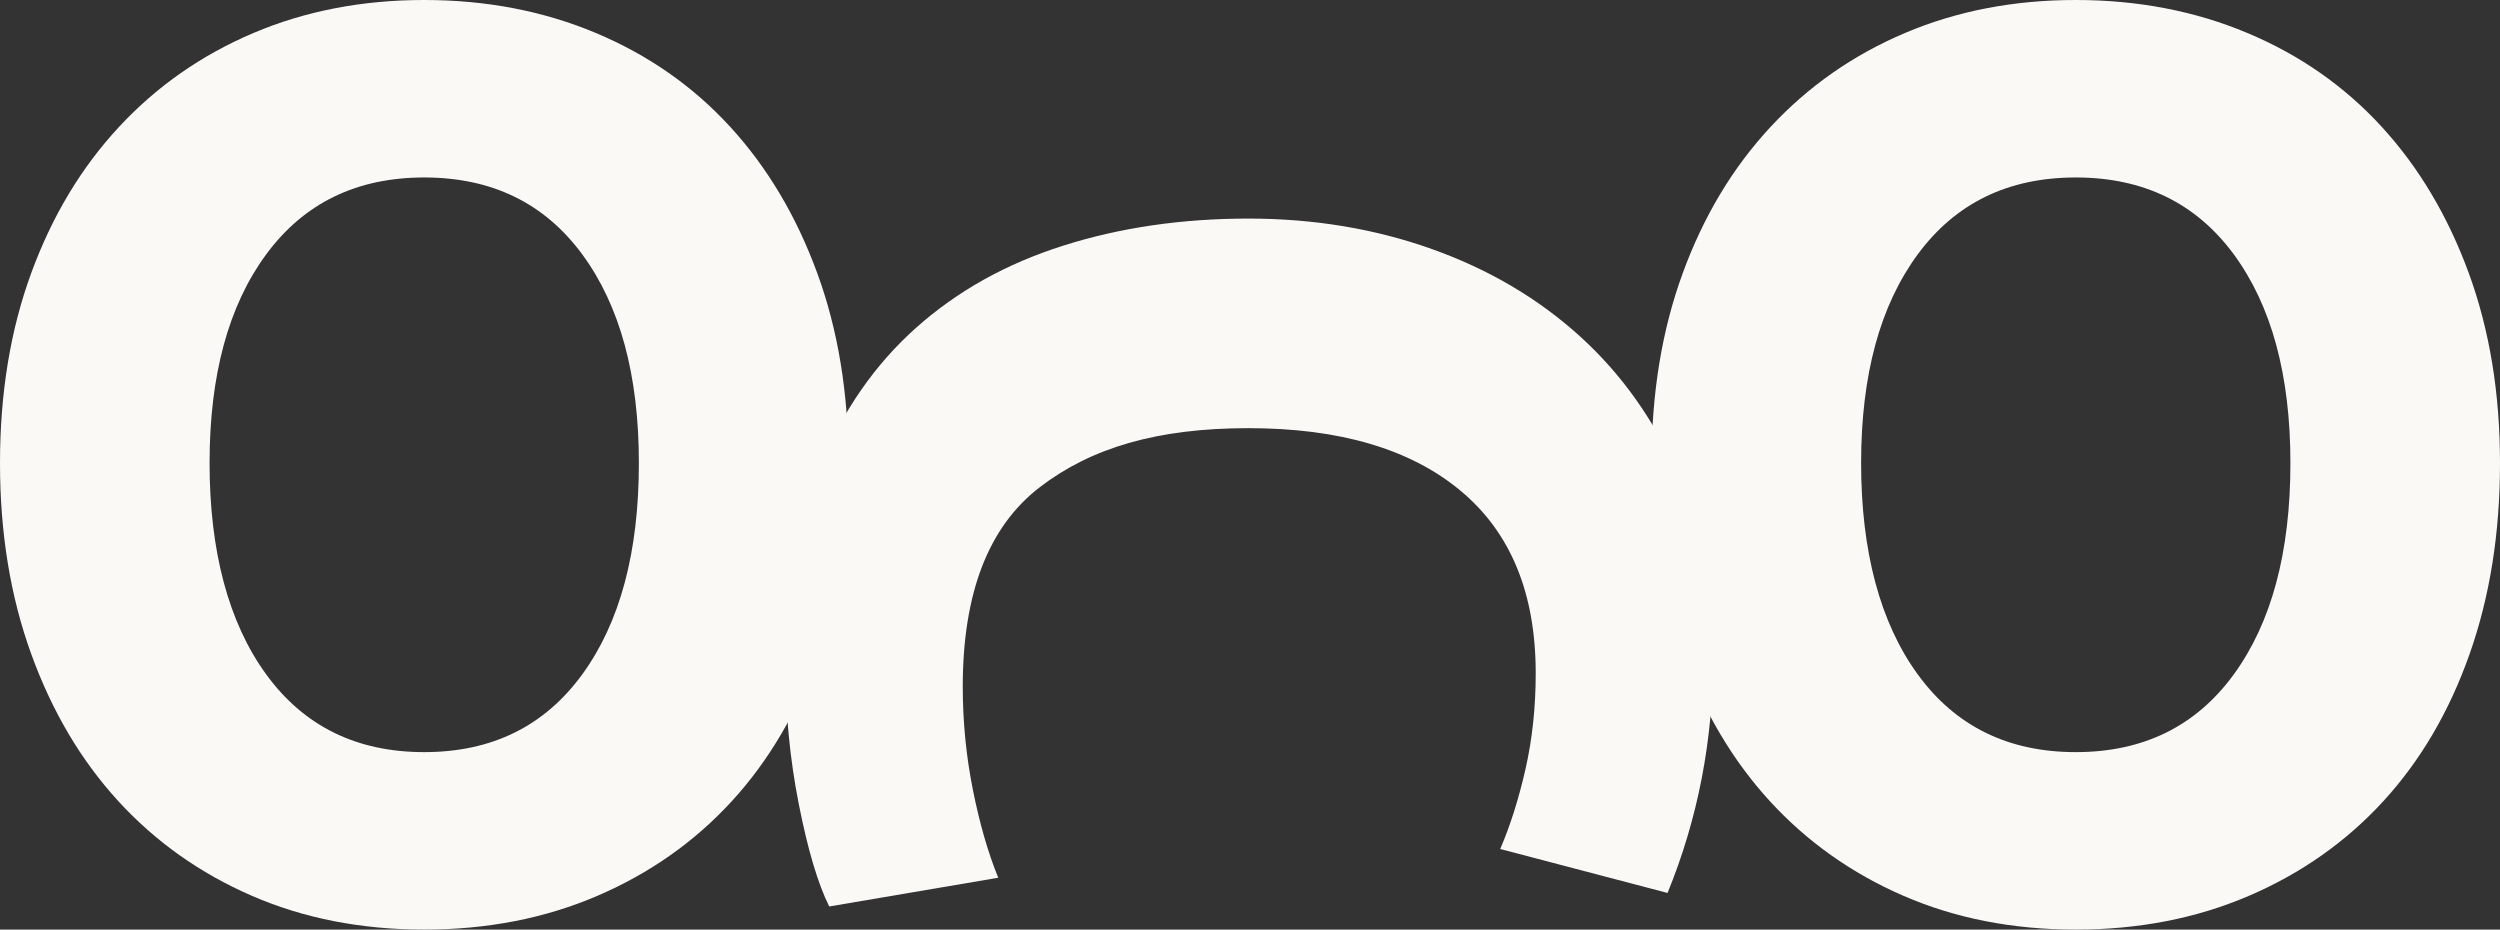 <?xml version="1.0" encoding="UTF-8"?>
<svg id="Livello_1" data-name="Livello 1" xmlns="http://www.w3.org/2000/svg" viewBox="0 0 1597.48 594">
  <rect x="0" y="0" width="1597.48" height="594" fill="#333333" stroke="none"/>
  <defs>
    <style>
      .cls-1 {
        fill: #FAF9F6;
      }
    </style>
  </defs>
  <g>
    <path class="cls-1" d="m542.16,295.92c0,44.65-6.48,85.32-19.44,122.04-12.96,36.72-31.32,68.04-55.08,93.96-23.76,25.92-52.38,46.09-85.86,60.48s-70.39,21.6-110.7,21.6-77.05-7.21-110.16-21.6c-33.13-14.39-61.56-34.56-85.32-60.48-23.76-25.92-42.31-57.24-55.62-93.96C6.65,381.24,0,340.57,0,295.92s6.65-85.14,19.98-121.5c13.31-36.35,32.03-67.5,56.16-93.42,24.11-25.92,52.73-45.9,85.86-59.94C195.11,7.02,231.48,0,271.08,0s76.14,7.02,109.62,21.06,62.1,34.02,85.86,59.94,42.29,57.07,55.62,93.42c13.32,36.36,19.98,76.86,19.98,121.5Zm-133.92,0c0-56.16-12.07-100.61-36.18-133.38-24.13-32.76-57.78-49.14-100.98-49.14s-76.86,16.39-100.98,49.14c-24.13,32.77-36.18,77.22-36.18,133.38s12.05,101.89,36.18,135c24.12,33.13,57.78,49.68,100.98,49.68s76.85-16.56,100.98-49.68c24.11-33.11,36.18-78.11,36.18-135Z"/>
    <path class="cls-1" d="m1597.48,295.92c0,44.65-6.48,85.32-19.44,122.04-12.96,36.72-31.32,68.04-55.08,93.96-23.76,25.92-52.38,46.09-85.86,60.48s-70.39,21.6-110.7,21.6-77.05-7.21-110.16-21.6c-33.13-14.39-61.56-34.56-85.32-60.48-23.76-25.92-42.31-57.24-55.62-93.96-13.33-36.72-19.98-77.39-19.98-122.04s6.65-85.14,19.98-121.5c13.31-36.35,32.03-67.5,56.16-93.42,24.11-25.92,52.73-45.9,85.86-59.94,33.11-14.04,69.47-21.06,109.08-21.06s76.14,7.02,109.62,21.06,62.1,34.02,85.86,59.94,42.29,57.07,55.62,93.42c13.32,36.36,19.98,76.86,19.98,121.5Zm-133.92,0c0-56.16-12.07-100.61-36.18-133.38-24.13-32.76-57.78-49.14-100.98-49.14s-76.86,16.39-100.98,49.14c-24.13,32.77-36.18,77.22-36.18,133.38s12.05,101.89,36.18,135c24.11,33.13,57.78,49.68,100.98,49.68s76.85-16.56,100.98-49.68c24.11-33.11,36.18-78.11,36.18-135Z"/>
  </g>
  <path class="cls-1" d="m797.71,139.67c41.75,0,80.82,6.48,117.18,19.44,36.35,12.96,67.85,31.49,94.5,55.62,26.63,24.11,47.52,53.46,62.64,88.02s22.68,73.44,22.68,116.64c0,53.28-9.72,103.68-29.16,151.2l-106.92-28.08c6.48-15.12,11.88-32.23,16.2-51.3,4.32-19.09,6.48-39.42,6.48-61.02,0-51.13-16.03-90.01-48.06-116.64-32.04-26.65-77.22-39.96-135.54-39.96s-100.63,12.59-133.38,37.8c-32.77,25.19-49.14,67.67-49.14,127.44,0,22.31,2.16,44.28,6.48,65.88,4.32,21.6,9.72,40.32,16.2,56.16l-108,18.36c-7.2-14.41-13.68-36.18-19.44-65.34-5.75-29.16-8.64-59.23-8.64-90.18,0-48.25,7.39-90.18,22.14-125.82s35.27-65.17,61.56-88.56c26.28-23.41,57.59-40.87,93.96-52.38,36.35-11.53,75.77-17.28,118.26-17.28Z"/>
</svg>
